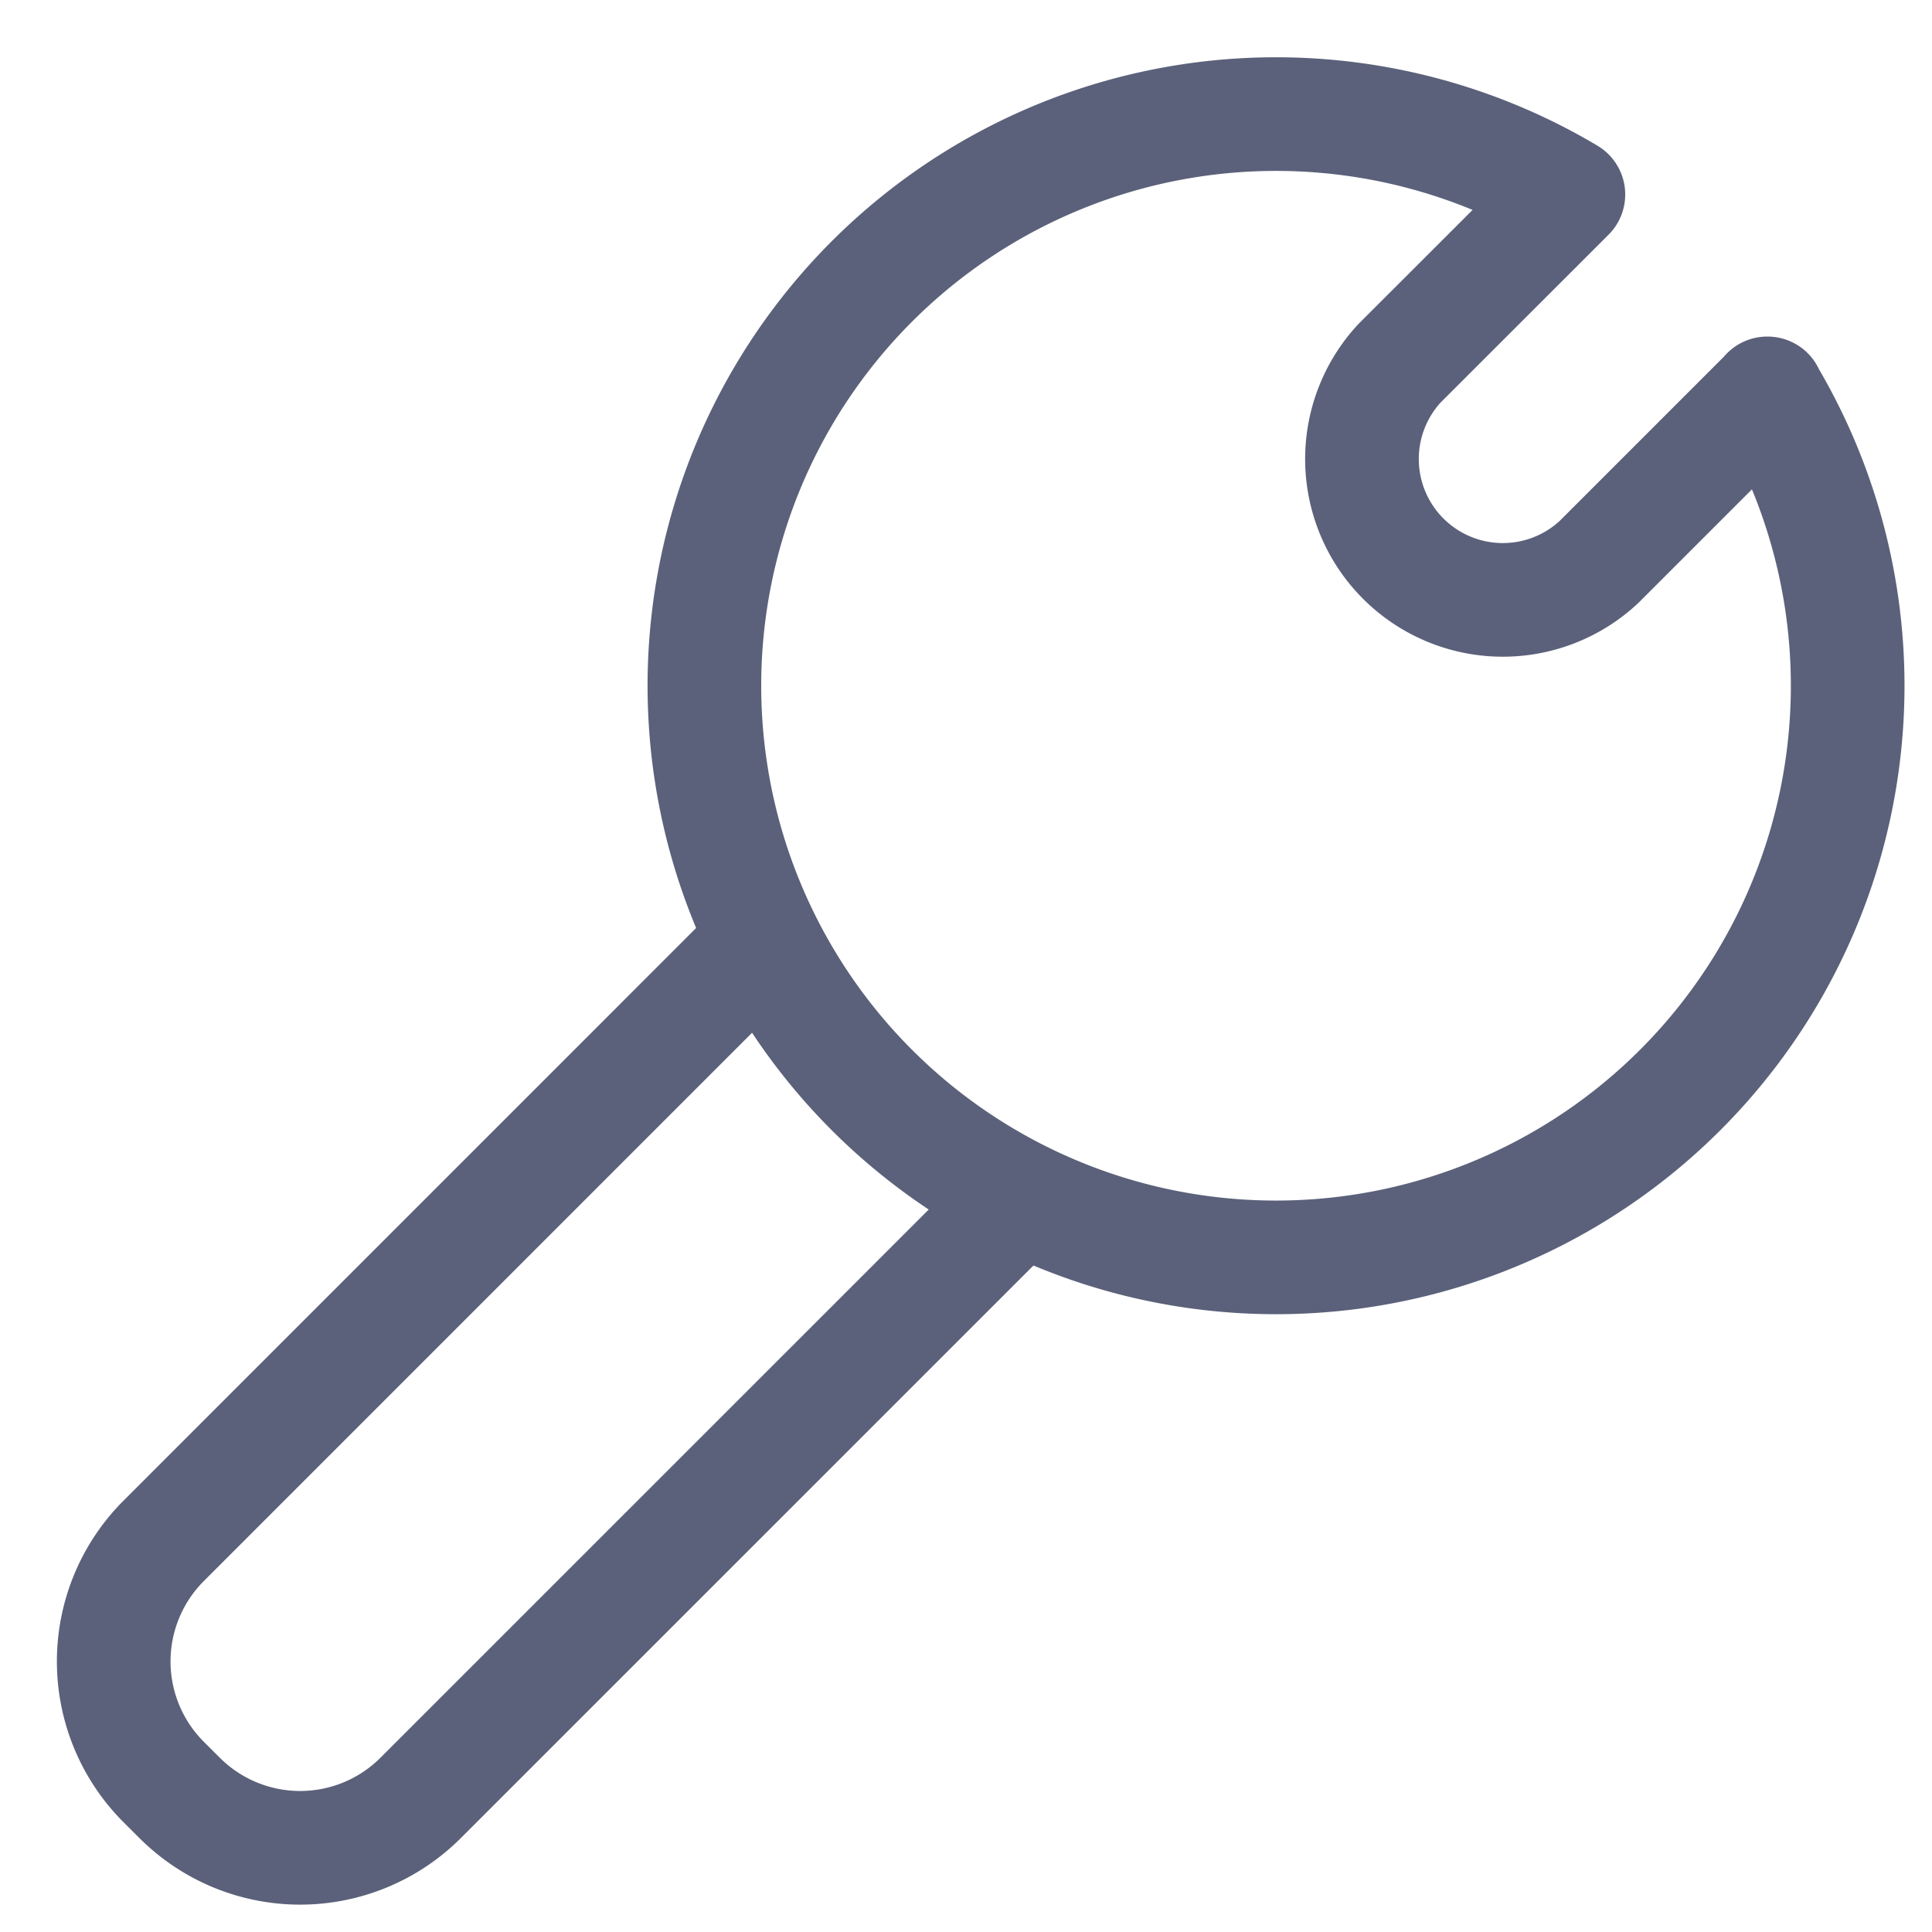 <svg xmlns="http://www.w3.org/2000/svg" xmlns:xlink="http://www.w3.org/1999/xlink" width="34" height="34" viewBox="0 0 34 34">
  <defs>
    <clipPath id="clip-path">
      <rect id="사각형_5752" data-name="사각형 5752" width="34" height="34" transform="translate(199 3377)" fill="#fff" stroke="#707070" stroke-width="1"/>
    </clipPath>
  </defs>
  <g id="마스크_그룹_164" data-name="마스크 그룹 164" transform="translate(-199 -3377)" clip-path="url(#clip-path)">
    <g id="그룹_1523" data-name="그룹 1523" transform="translate(201 3379)">
      <path id="패스_2238" data-name="패스 2238" d="M325.98,530.1l-2.969,2.969a2.479,2.479,0,0,1-3.507-3.5l2.971-2.969a10.06,10.06,0,1,0,3.5,3.5Z" transform="translate(-296.874 -525.177)" fill="none" stroke="#5b617a" stroke-linecap="round" stroke-linejoin="round" stroke-width="2"/>
      <path id="패스_2239" data-name="패스 2239" d="M309.847,548.383l-10.179,10.178a3,3,0,0,1-4.24,0l-.283-.282a3,3,0,0,1,0-4.241l10.178-10.179" transform="translate(-294.266 -528.92)" fill="none" stroke="#5b617a" stroke-linecap="round" stroke-linejoin="round" stroke-width="2"/>
    </g>
  </g>
</svg>
